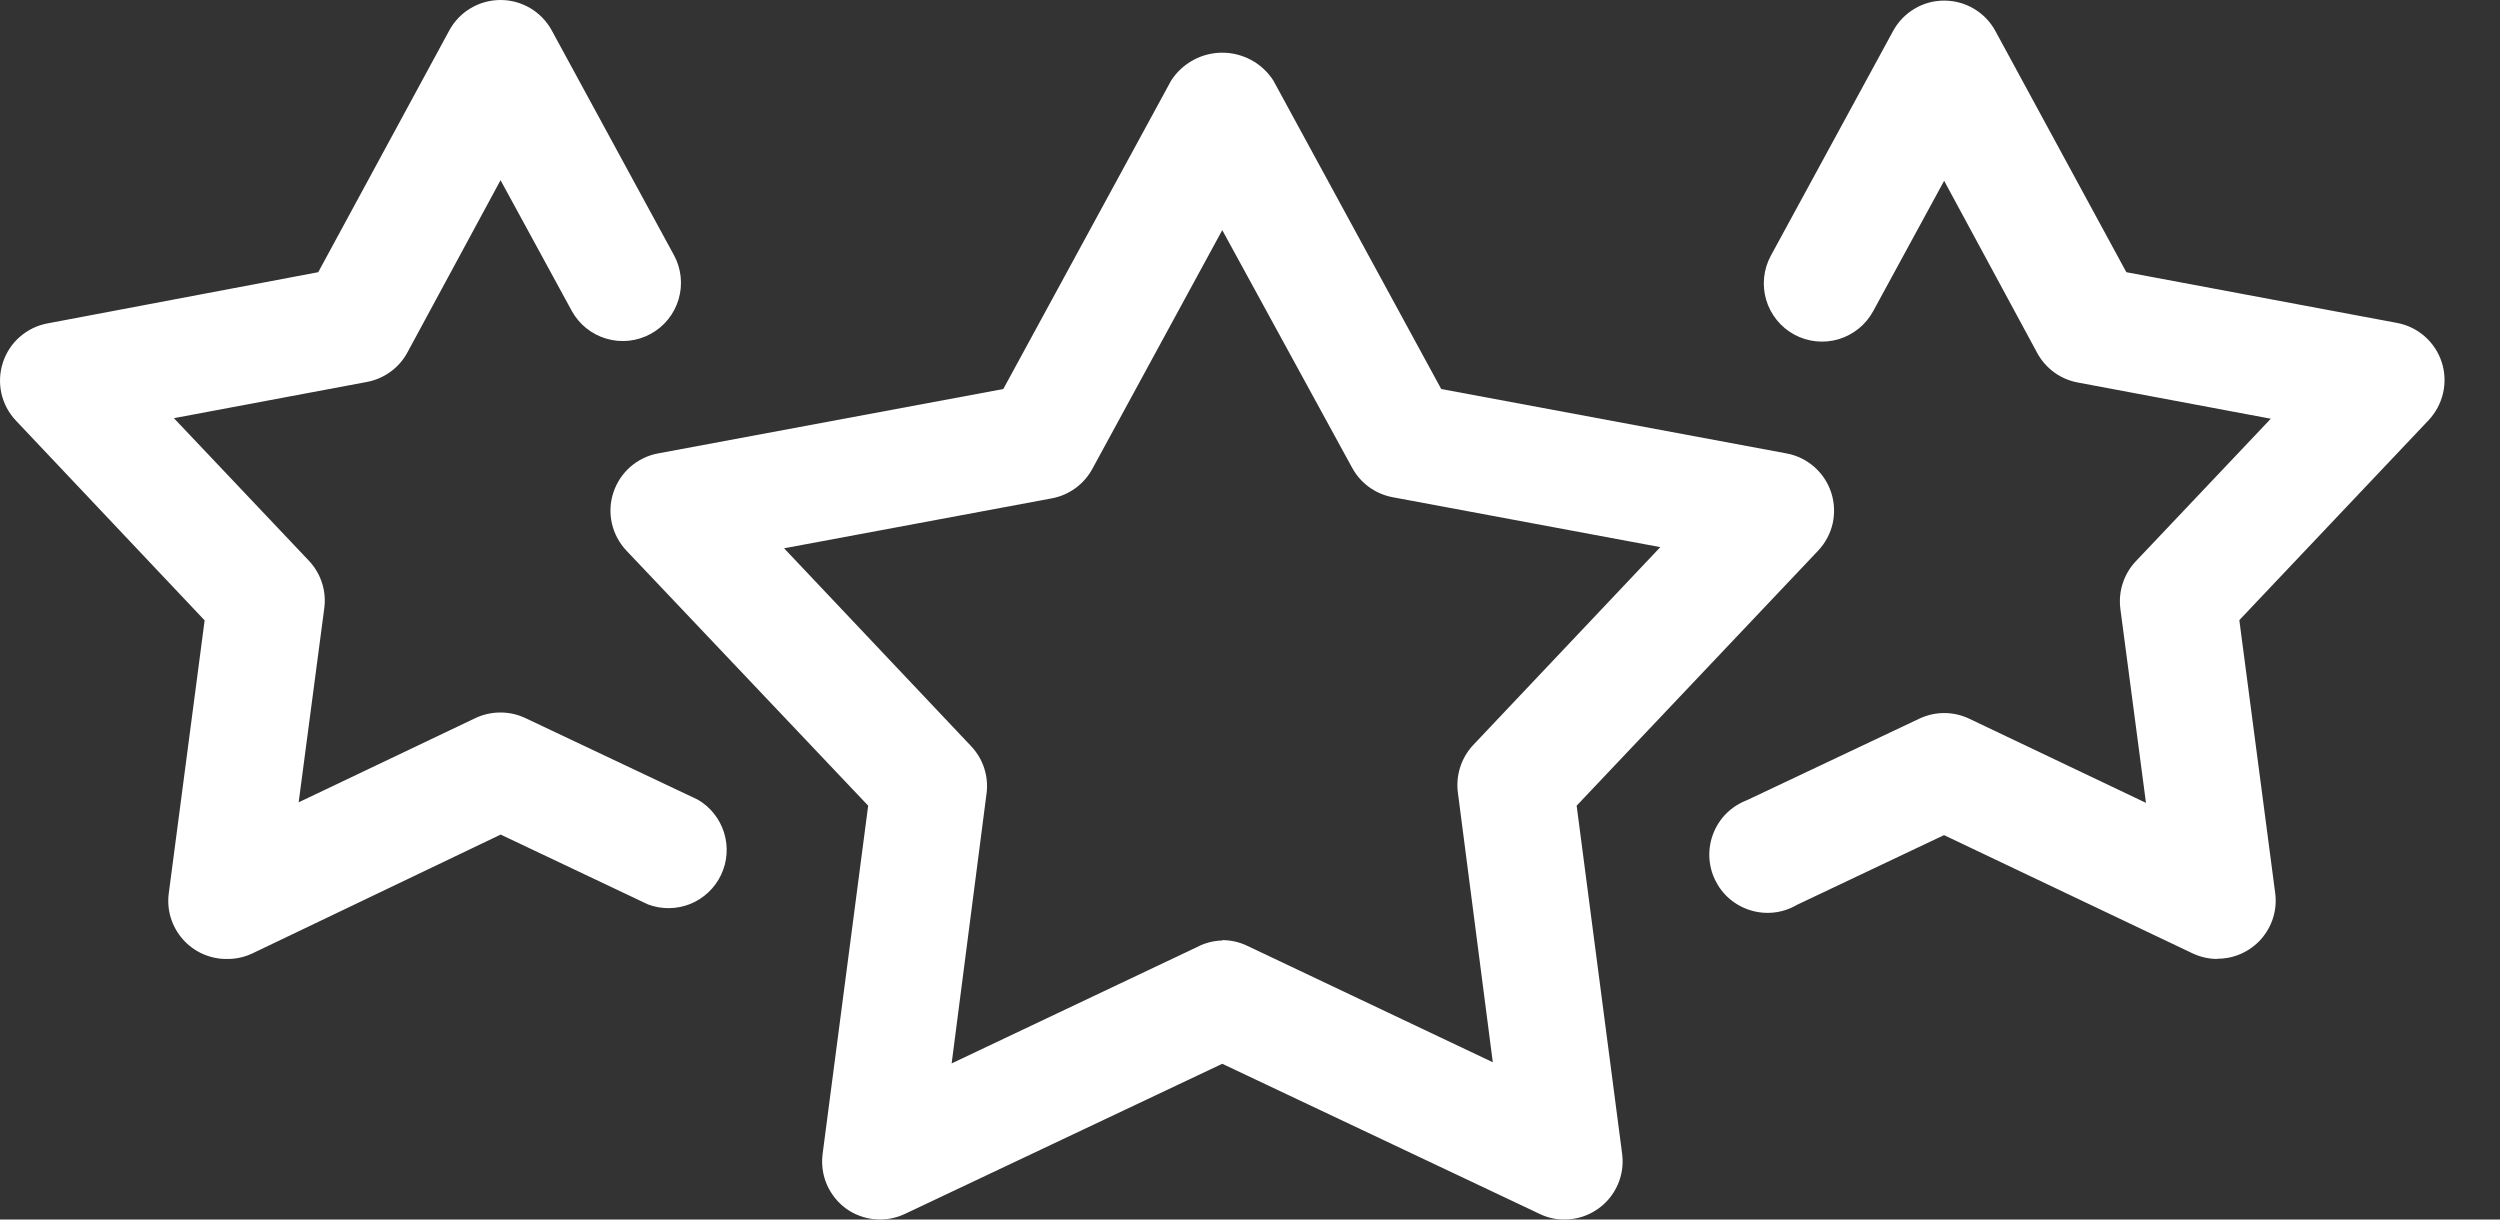 <svg width="41" height="20" viewBox="0 0 41 20" fill="none" xmlns="http://www.w3.org/2000/svg">
<rect x="0" y="0" width="41" height="20" fill="#333333" stroke="none"/>
<path d="M25.656 20C25.514 20.001 25.373 19.969 25.246 19.906L20.045 17.446L14.845 19.906C14.69 19.98 14.518 20.012 14.347 19.996C14.176 19.981 14.012 19.919 13.873 19.819C13.735 19.717 13.627 19.581 13.559 19.423C13.492 19.266 13.469 19.093 13.491 18.923L14.238 13.213L10.273 9.03C10.155 8.905 10.073 8.751 10.035 8.584C9.997 8.416 10.005 8.242 10.059 8.079C10.112 7.916 10.208 7.77 10.337 7.657C10.466 7.544 10.623 7.467 10.792 7.436L16.454 6.38L19.207 1.321C19.297 1.181 19.422 1.065 19.568 0.986C19.714 0.906 19.878 0.864 20.045 0.864C20.212 0.864 20.376 0.906 20.523 0.986C20.669 1.065 20.793 1.181 20.883 1.321L23.636 6.38L29.299 7.436C29.468 7.467 29.625 7.544 29.754 7.657C29.883 7.77 29.979 7.916 30.032 8.079C30.085 8.242 30.093 8.416 30.056 8.584C30.018 8.751 29.936 8.905 29.818 9.03L25.857 13.213L26.603 18.923C26.621 19.058 26.609 19.196 26.569 19.326C26.529 19.456 26.461 19.577 26.371 19.679C26.28 19.781 26.169 19.862 26.044 19.918C25.92 19.973 25.785 20.001 25.649 20H25.656ZM20.045 15.418C20.187 15.418 20.328 15.45 20.456 15.512L24.482 17.421L23.909 12.997C23.891 12.857 23.904 12.714 23.948 12.579C23.991 12.445 24.064 12.321 24.161 12.218L27.229 8.973L22.838 8.154C22.699 8.128 22.567 8.071 22.453 7.988C22.338 7.905 22.244 7.797 22.176 7.673L20.045 3.774L17.913 7.692C17.845 7.816 17.75 7.924 17.636 8.007C17.521 8.09 17.39 8.147 17.25 8.173L12.859 8.992L15.927 12.238C16.024 12.341 16.098 12.464 16.141 12.598C16.185 12.733 16.198 12.876 16.179 13.016L15.607 17.44L19.633 15.531C19.76 15.464 19.901 15.428 20.045 15.424V15.418Z" fill="white"/>
<path d="M3.722 15.727C3.586 15.729 3.451 15.7 3.326 15.645C3.201 15.589 3.09 15.508 2.999 15.405C2.909 15.303 2.841 15.183 2.801 15.052C2.761 14.922 2.75 14.784 2.768 14.649L3.356 10.174L0.261 6.898C0.143 6.773 0.061 6.619 0.023 6.452C-0.014 6.285 -0.006 6.11 0.047 5.947C0.1 5.784 0.195 5.638 0.324 5.525C0.453 5.412 0.61 5.335 0.778 5.304L5.219 4.464L7.369 0.498C7.451 0.347 7.572 0.221 7.72 0.134C7.868 0.046 8.037 -0 8.209 1.2832e-06C8.38 -0 8.548 0.046 8.696 0.133C8.843 0.221 8.965 0.346 9.047 0.496L11.051 4.181C11.173 4.403 11.201 4.665 11.129 4.908C11.058 5.15 10.893 5.355 10.671 5.476C10.448 5.598 10.187 5.626 9.944 5.554C9.701 5.483 9.496 5.318 9.375 5.095L8.209 2.955L6.681 5.781C6.614 5.906 6.519 6.014 6.404 6.097C6.289 6.181 6.157 6.238 6.017 6.264L2.852 6.858L5.064 9.194C5.162 9.297 5.236 9.421 5.28 9.556C5.324 9.691 5.337 9.834 5.318 9.975L4.898 13.158L7.796 11.777C7.925 11.716 8.065 11.685 8.207 11.685C8.349 11.685 8.489 11.716 8.617 11.777L11.443 13.114C11.65 13.234 11.804 13.428 11.875 13.657C11.946 13.886 11.928 14.133 11.825 14.349C11.722 14.565 11.542 14.735 11.32 14.825C11.098 14.914 10.85 14.917 10.626 14.832L8.211 13.687L4.135 15.638C4.006 15.698 3.865 15.729 3.722 15.727ZM36.368 15.727C36.226 15.727 36.085 15.695 35.956 15.634L31.882 13.696L29.467 14.841C29.353 14.908 29.226 14.95 29.095 14.965C28.964 14.98 28.831 14.967 28.705 14.928C28.579 14.889 28.462 14.824 28.362 14.738C28.262 14.652 28.182 14.545 28.125 14.426C28.068 14.307 28.037 14.177 28.033 14.045C28.029 13.914 28.052 13.782 28.102 13.66C28.151 13.537 28.225 13.426 28.319 13.334C28.414 13.242 28.526 13.17 28.65 13.123L31.475 11.787C31.603 11.726 31.744 11.694 31.886 11.694C32.028 11.694 32.168 11.726 32.296 11.787L35.194 13.167L34.774 9.985C34.756 9.844 34.769 9.701 34.813 9.566C34.857 9.431 34.93 9.307 35.028 9.204L37.241 6.867L34.075 6.273C33.936 6.247 33.804 6.191 33.689 6.107C33.574 6.023 33.479 5.915 33.411 5.79L31.884 2.965L30.719 5.105C30.598 5.327 30.393 5.492 30.15 5.564C29.907 5.635 29.646 5.607 29.424 5.486C29.202 5.365 29.037 5.16 28.965 4.917C28.894 4.674 28.922 4.413 29.043 4.191L31.048 0.506C31.13 0.356 31.251 0.23 31.399 0.143C31.546 0.055 31.714 0.009 31.886 0.01C32.057 0.01 32.226 0.056 32.373 0.144C32.521 0.231 32.642 0.357 32.724 0.508L34.872 4.464L39.312 5.296C39.481 5.328 39.638 5.404 39.766 5.517C39.895 5.63 39.991 5.776 40.044 5.939C40.097 6.103 40.105 6.277 40.067 6.444C40.029 6.611 39.947 6.765 39.83 6.89L36.725 10.17L37.313 14.645C37.331 14.78 37.32 14.918 37.28 15.048C37.24 15.179 37.172 15.299 37.082 15.402C36.991 15.504 36.88 15.585 36.755 15.641C36.63 15.697 36.495 15.725 36.359 15.723L36.368 15.727Z" fill="white"/>
</svg>
